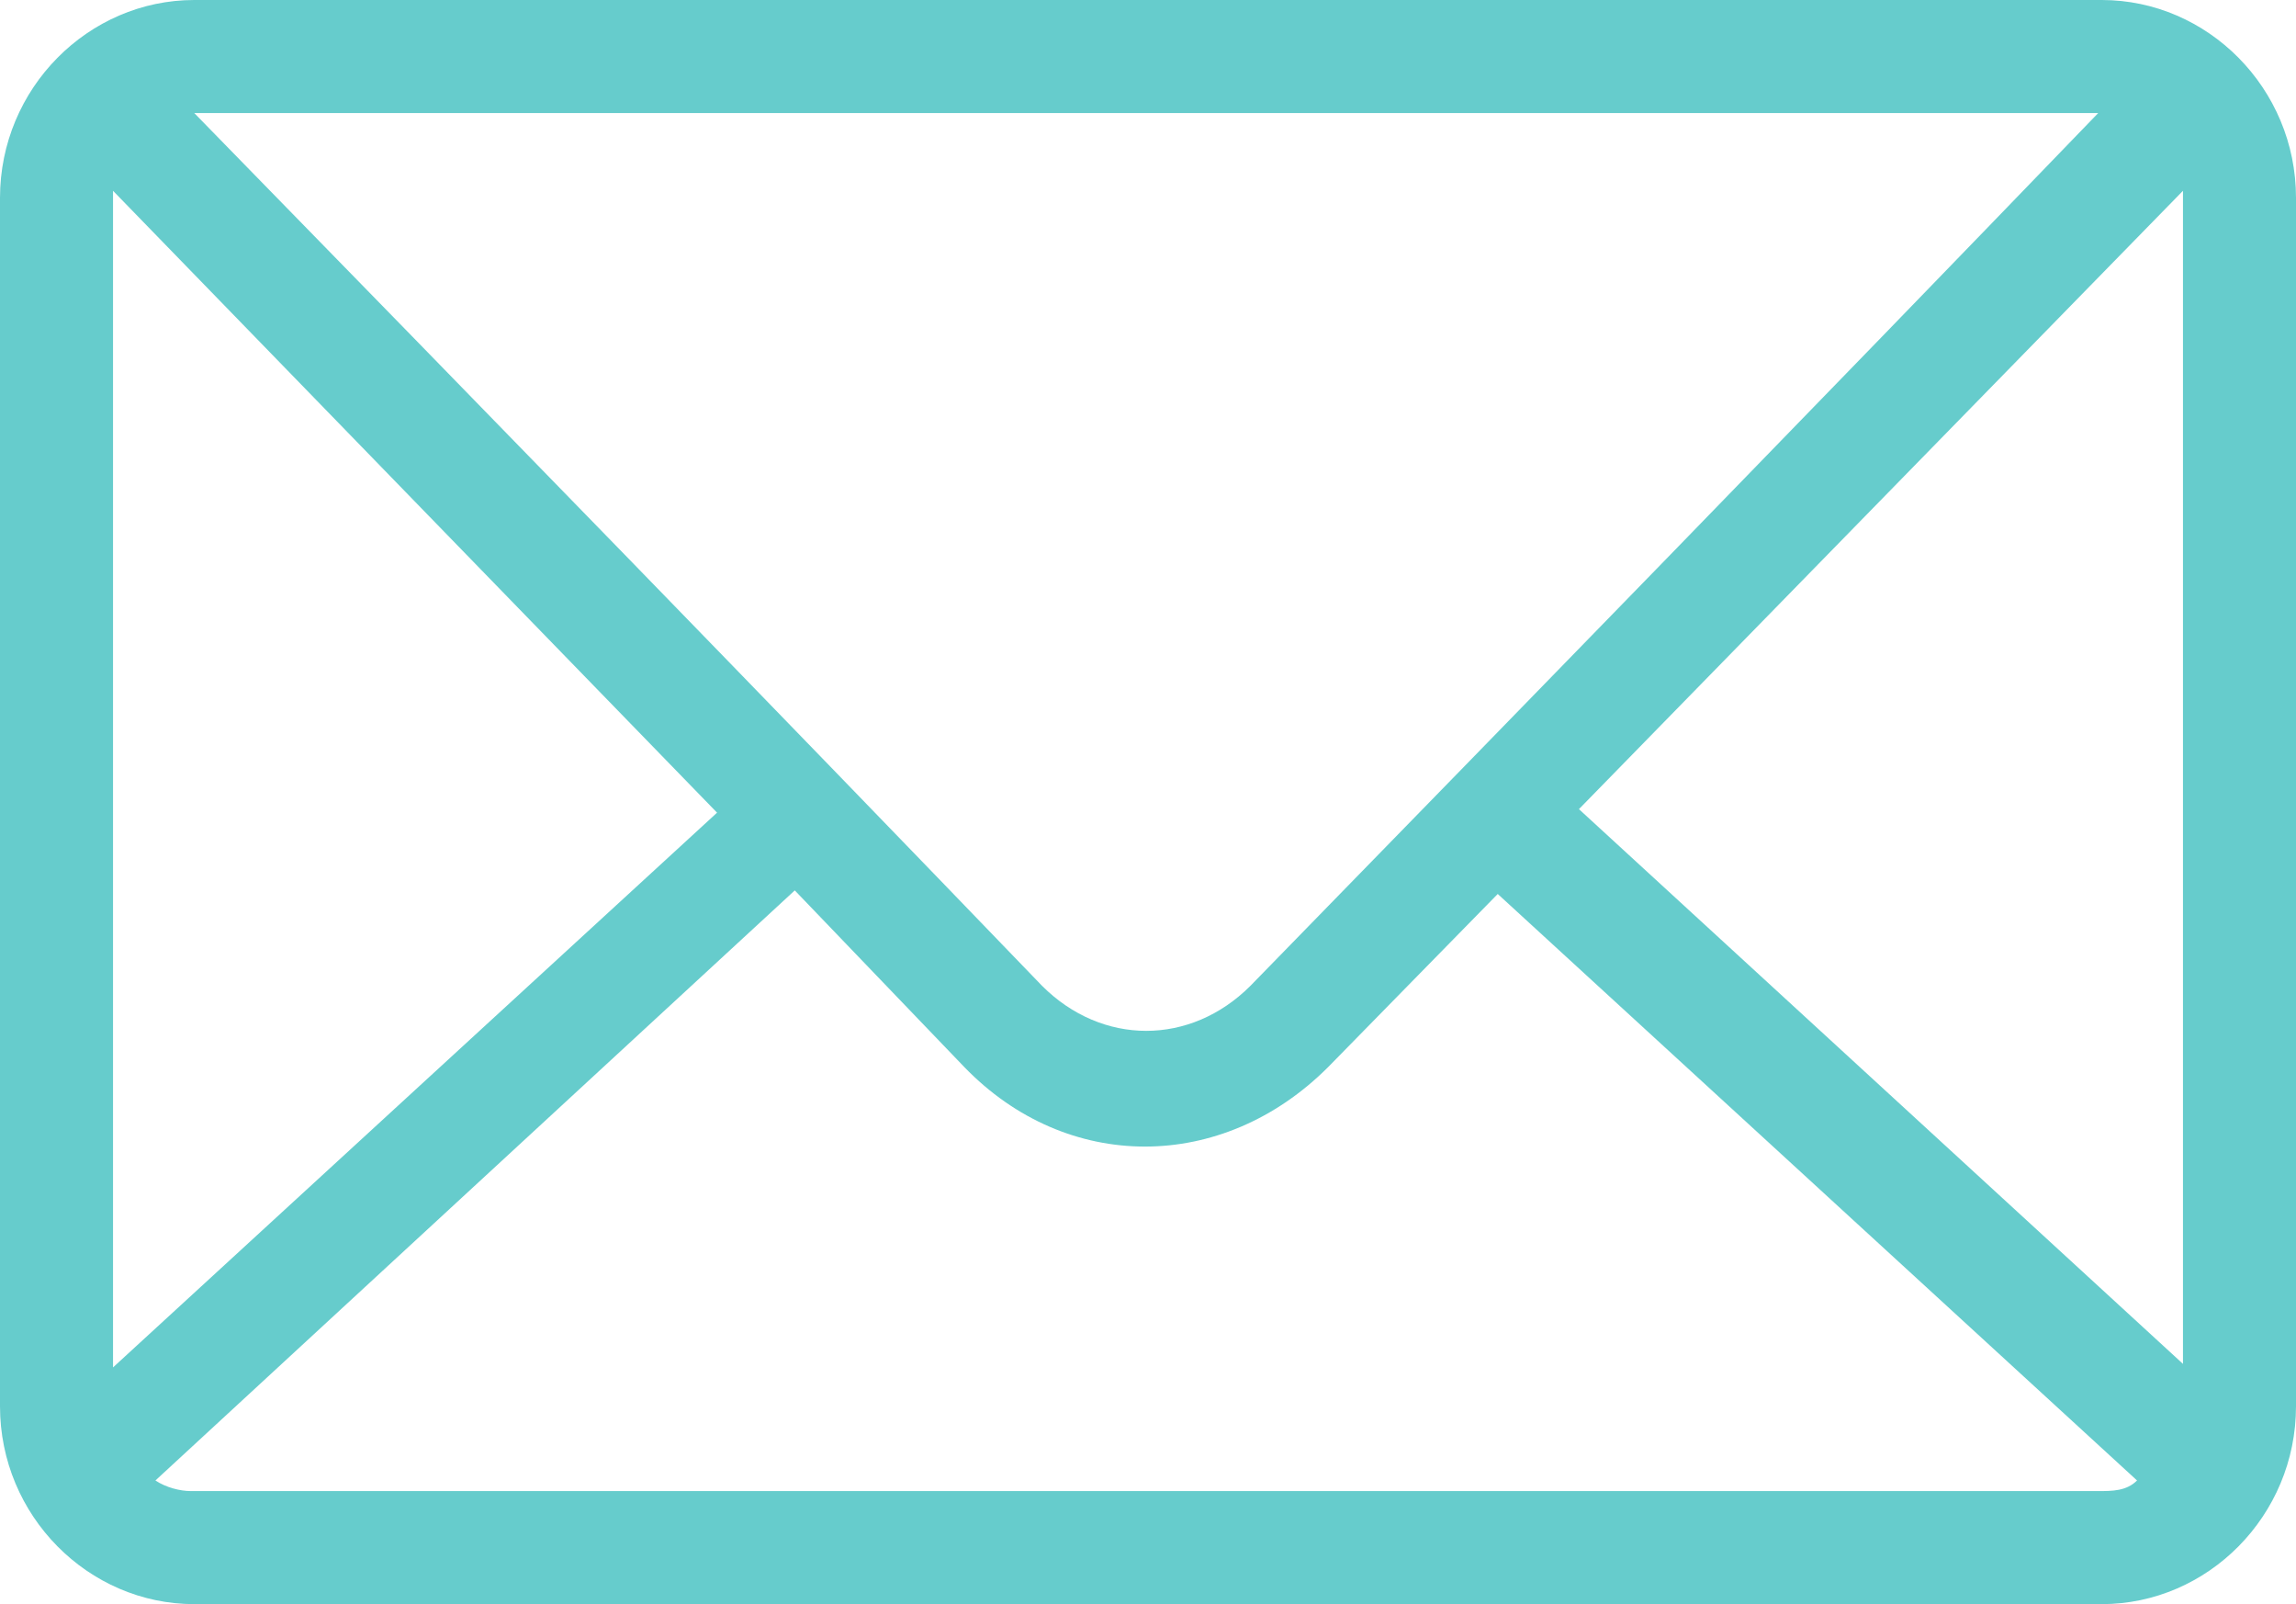<?xml version="1.0" encoding="UTF-8"?>
<svg id="Layer_2" xmlns="http://www.w3.org/2000/svg" version="1.1" viewBox="0 0 65 45.4">
  <!-- Generator: Adobe Illustrator 29.1.0, SVG Export Plug-In . SVG Version: 2.1.0 Build 142)  -->
  <defs>
    <style>
      .st0 {
        fill: #6cc;
      }
    </style>
  </defs>
  <g id="_レイヤー_1">
    <path class="st0" d="M5.5,0h54c3,0,5.5,2.5,5.5,5.6v34.2c0,3.1-2.5,5.6-5.5,5.6H5.5c-3,0-5.5-2.5-5.5-5.6V5.6C0,2.5,2.5,0,5.5,0h0ZM5.5,3.2c8.4,8.6,16.1,16.5,24,24.7,1.7,1.7,4.2,1.7,5.9,0,8-8.2,15.7-16.1,24-24.7,0,0-54,0-54,0ZM61.8,5.4l-17.1,17.5,17.1,15.7V5.4h0ZM42.5,25.2l-4.9,5c-3,3-7.4,3-10.3,0l-4.8-5L4.4,41.9c.3.2.7.3,1,.3h54c.4,0,.8,0,1.1-.3l-18.1-16.6h0ZM20.3,23L3.2,5.4v33.3l17.1-15.7h0Z"/>
  </g>
</svg>